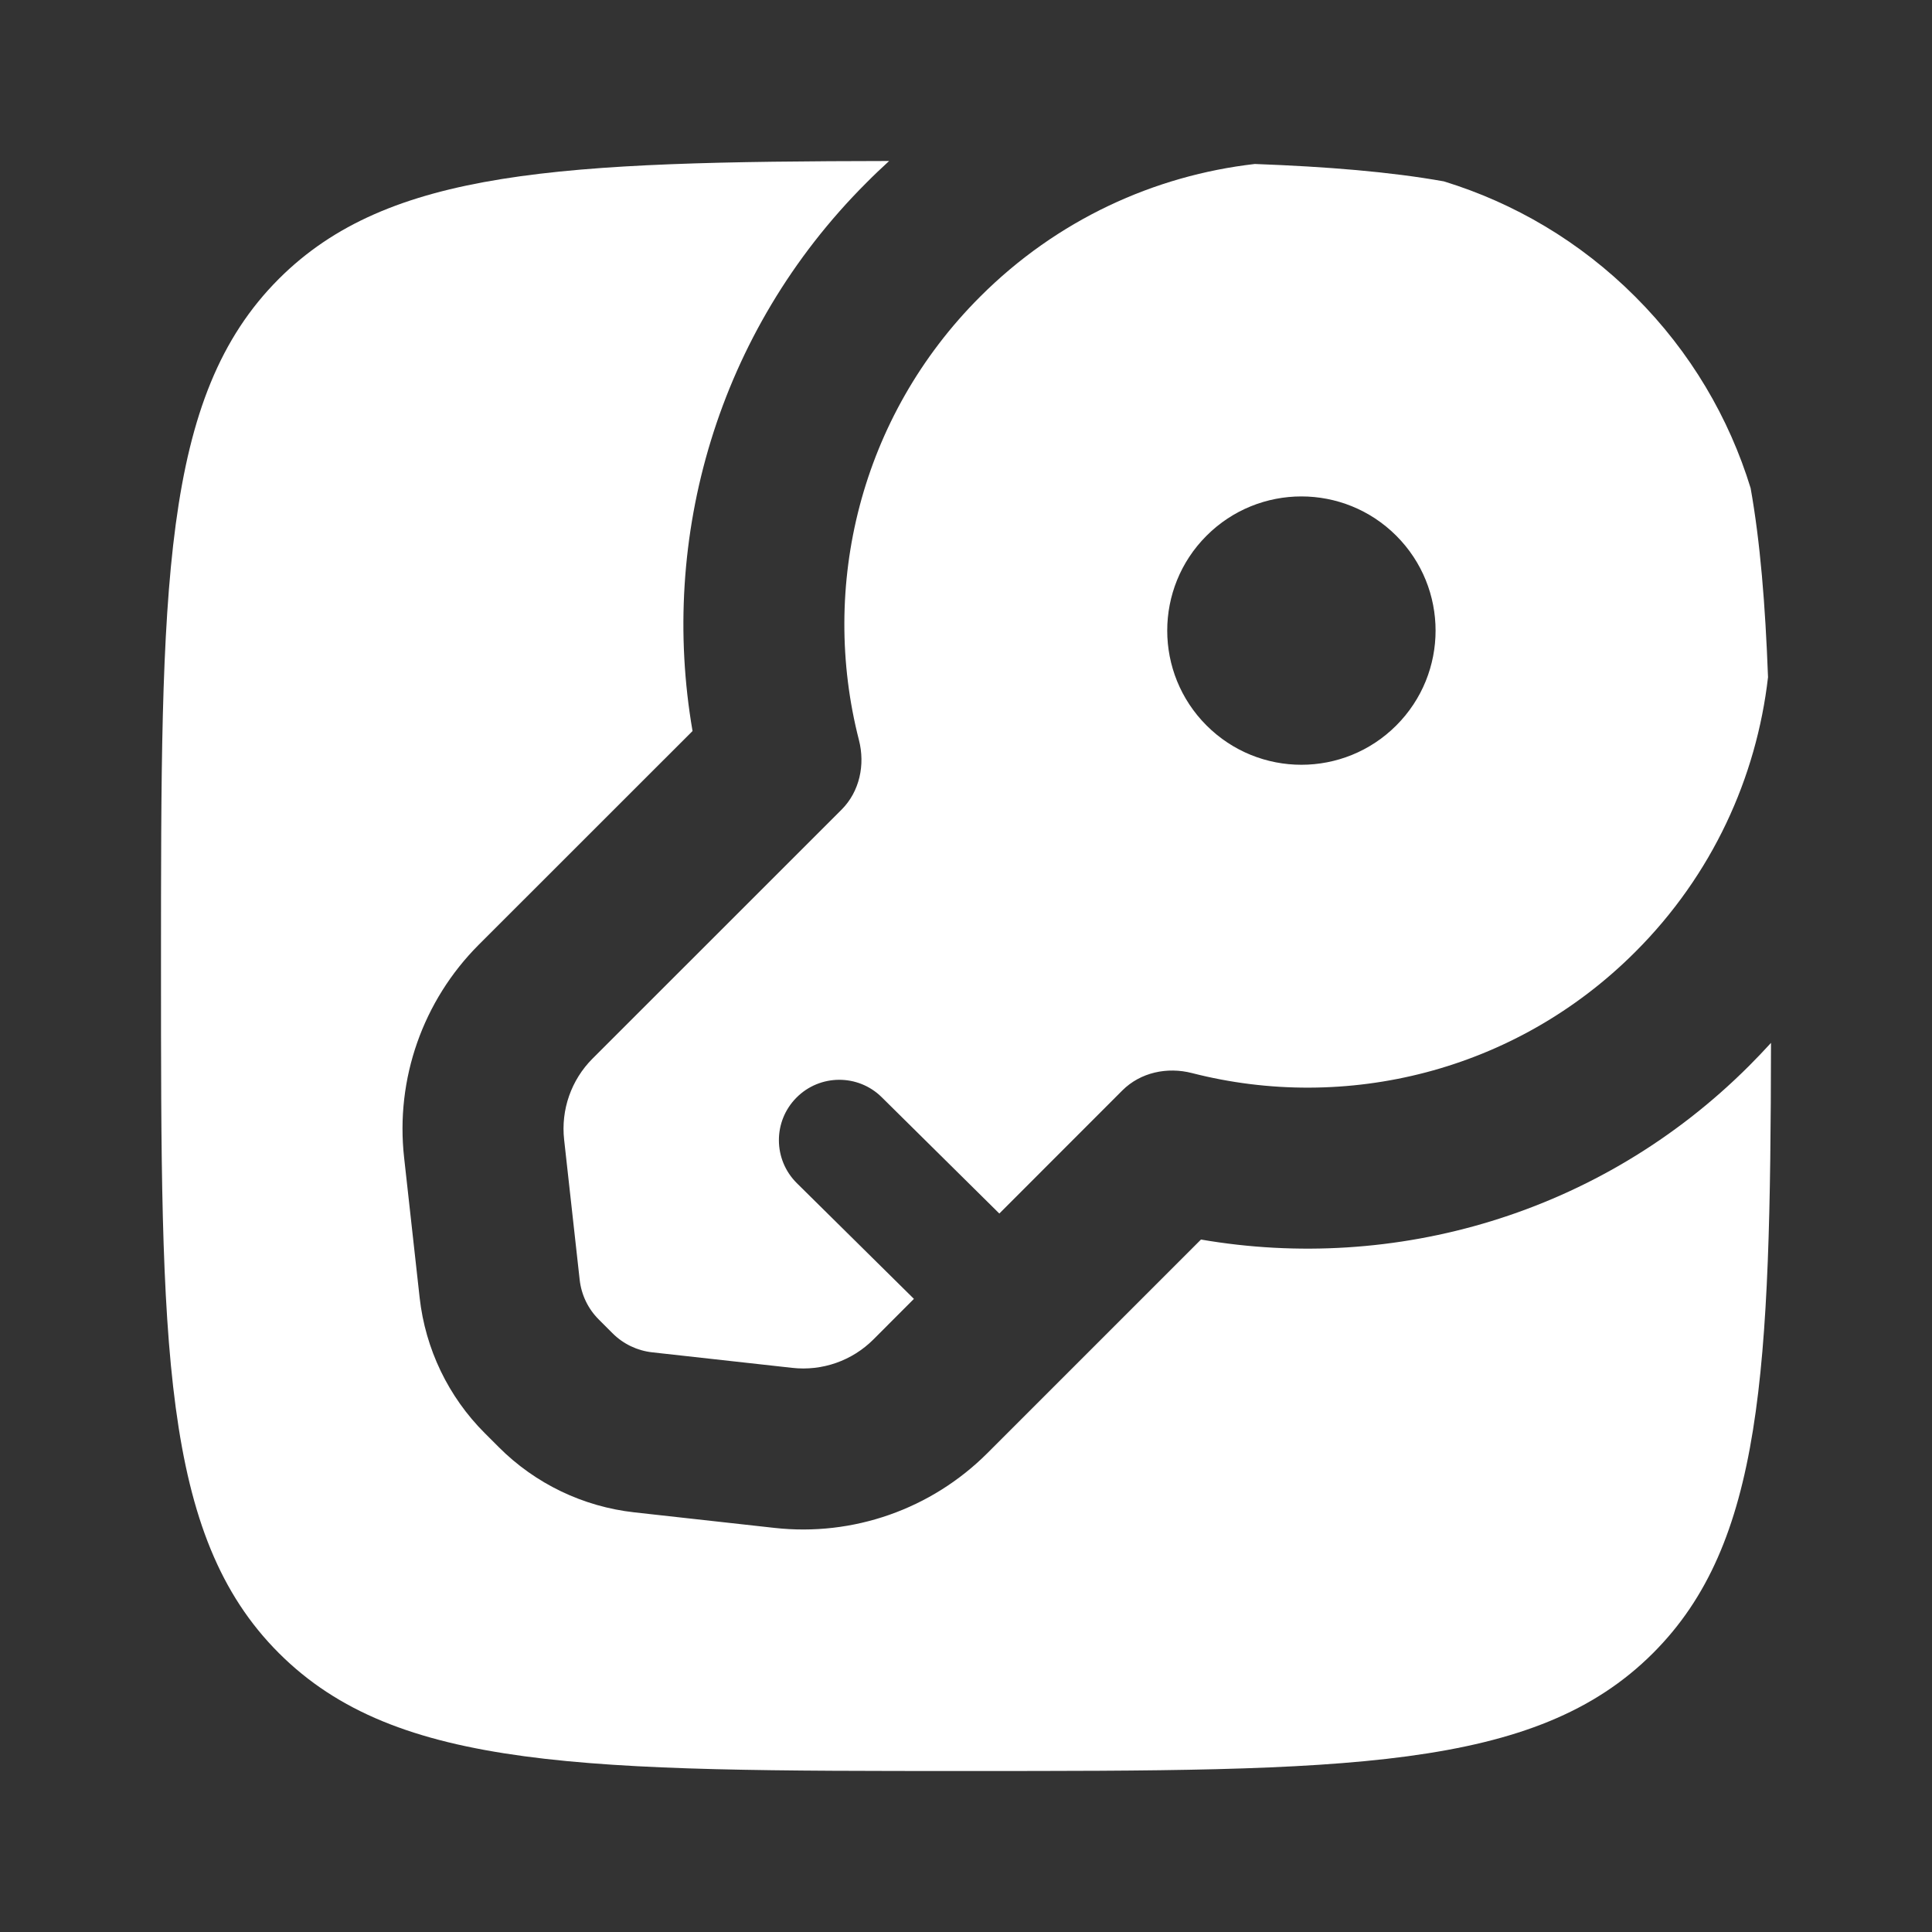 <?xml version="1.0" encoding="utf-8"?>
<svg width="800px" height="800px" viewBox="0 0 24 24" fill="none" xmlns="http://www.w3.org/2000/svg">
<rect x="0" y="0" width="24" height="24" fill="#333333" stroke="none"/>
<path d="M9.62 18.98C10.597 19.089 11.569 18.747 12.264 18.053L14.919 15.398C17.315 15.811 19.874 15.094 21.729 13.239C21.822 13.146 21.912 13.051 22 12.955C21.993 17.039 21.898 19.173 20.535 20.535C19.071 22 16.714 22 12 22C7.286 22 4.929 22 3.464 20.535C2 19.071 2 16.714 2 12C2 7.286 2 4.929 3.464 3.464C4.827 2.102 6.961 2.007 11.045 2C10.949 2.088 10.854 2.178 10.761 2.272C8.906 4.126 8.189 6.685 8.603 9.081L5.947 11.736C5.253 12.431 4.911 13.403 5.02 14.38L5.213 16.12C5.284 16.757 5.569 17.351 6.023 17.804L6.196 17.977C6.649 18.431 7.243 18.716 7.88 18.787L9.62 18.98Z" fill="#fff"/>
<path fill-rule="evenodd" clip-rule="evenodd" d="M21.963 8.412C21.82 9.659 21.271 10.869 20.314 11.825C18.822 13.318 16.714 13.819 14.807 13.33C14.5 13.251 14.168 13.321 13.943 13.545L12.414 15.075L12.411 15.072L10.953 13.63C10.659 13.339 10.184 13.342 9.893 13.636C9.601 13.931 9.604 14.405 9.898 14.697L11.353 16.135L10.85 16.639C10.585 16.904 10.214 17.034 9.841 16.992L8.101 16.799C7.915 16.778 7.742 16.695 7.61 16.563L7.437 16.39C7.305 16.258 7.222 16.085 7.201 15.899L7.008 14.159C6.966 13.786 7.096 13.415 7.361 13.15L10.455 10.057C10.679 9.832 10.749 9.5 10.67 9.193C10.181 7.286 10.682 5.178 12.175 3.686C13.131 2.729 14.341 2.18 15.588 2.037C16.494 2.071 17.268 2.134 17.936 2.253C18.806 2.52 19.626 2.997 20.314 3.686C21.003 4.374 21.48 5.194 21.747 6.064C21.866 6.732 21.929 7.506 21.963 8.412ZM14.988 6.655C15.639 6.004 16.694 6.004 17.345 6.655C17.996 7.306 17.996 8.361 17.345 9.012C16.694 9.663 15.639 9.663 14.988 9.012C14.337 8.361 14.337 7.306 14.988 6.655Z" fill="#fff"/>
</svg>